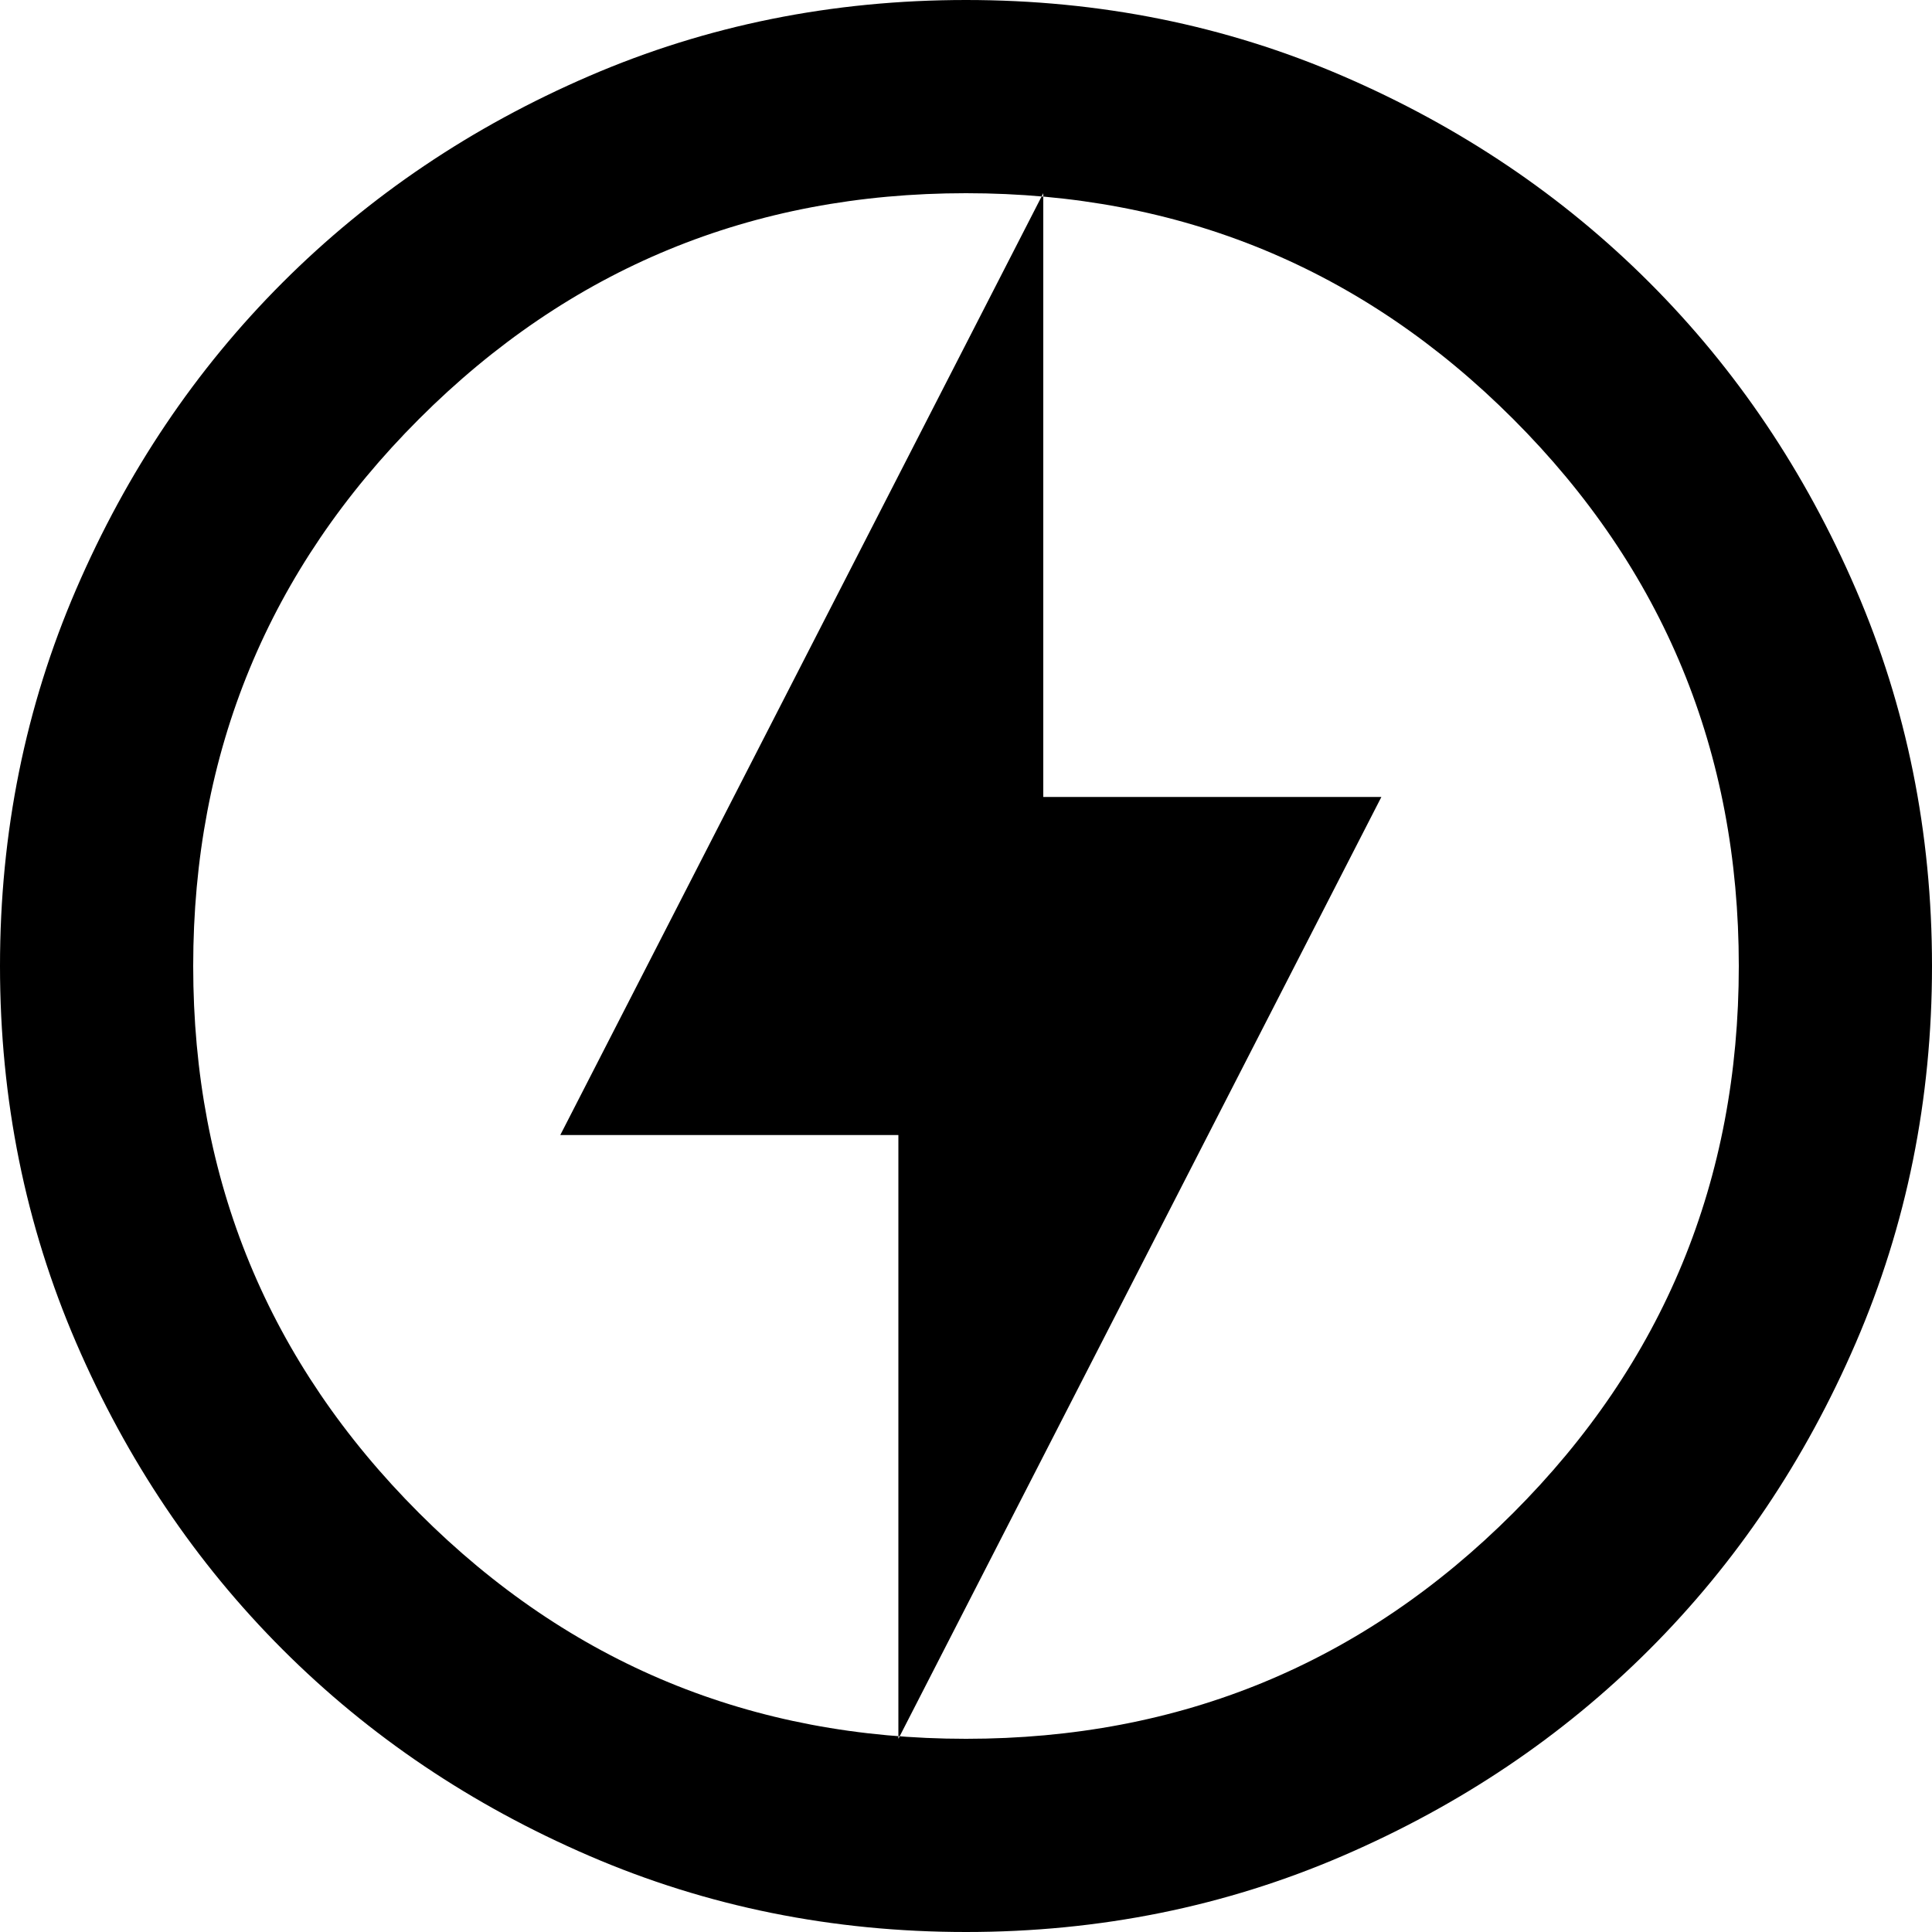 <svg width="12" height="12" viewBox="0 0 12 12" fill="none" xmlns="http://www.w3.org/2000/svg">
<path d="M5.58 10.8L8.58 4.95H6.48V1.2L3.48 7.05H5.58V10.8ZM6 12C5.17 12 4.39 11.842 3.66 11.527C2.93 11.212 2.295 10.785 1.755 10.245C1.215 9.705 0.788 9.07 0.473 8.34C0.158 7.61 0 6.83 0 6C0 5.17 0.158 4.39 0.473 3.66C0.788 2.93 1.215 2.295 1.755 1.755C2.295 1.215 2.93 0.787 3.66 0.472C4.39 0.157 5.17 0 6 0C6.83 0 7.61 0.157 8.34 0.472C9.07 0.787 9.705 1.215 10.245 1.755C10.785 2.295 11.212 2.93 11.527 3.66C11.842 4.39 12 5.17 12 6C12 6.83 11.842 7.61 11.527 8.34C11.212 9.07 10.785 9.705 10.245 10.245C9.705 10.785 9.07 11.212 8.34 11.527C7.61 11.842 6.83 12 6 12ZM6 10.8C7.33 10.8 8.463 10.333 9.398 9.398C10.333 8.463 10.8 7.33 10.8 6C10.8 4.67 10.333 3.537 9.398 2.602C8.463 1.667 7.33 1.2 6 1.2C4.67 1.2 3.538 1.667 2.603 2.602C1.668 3.537 1.2 4.67 1.2 6C1.2 7.33 1.668 8.463 2.603 9.398C3.538 10.333 4.67 10.8 6 10.8Z" fill="black"/>
</svg>
